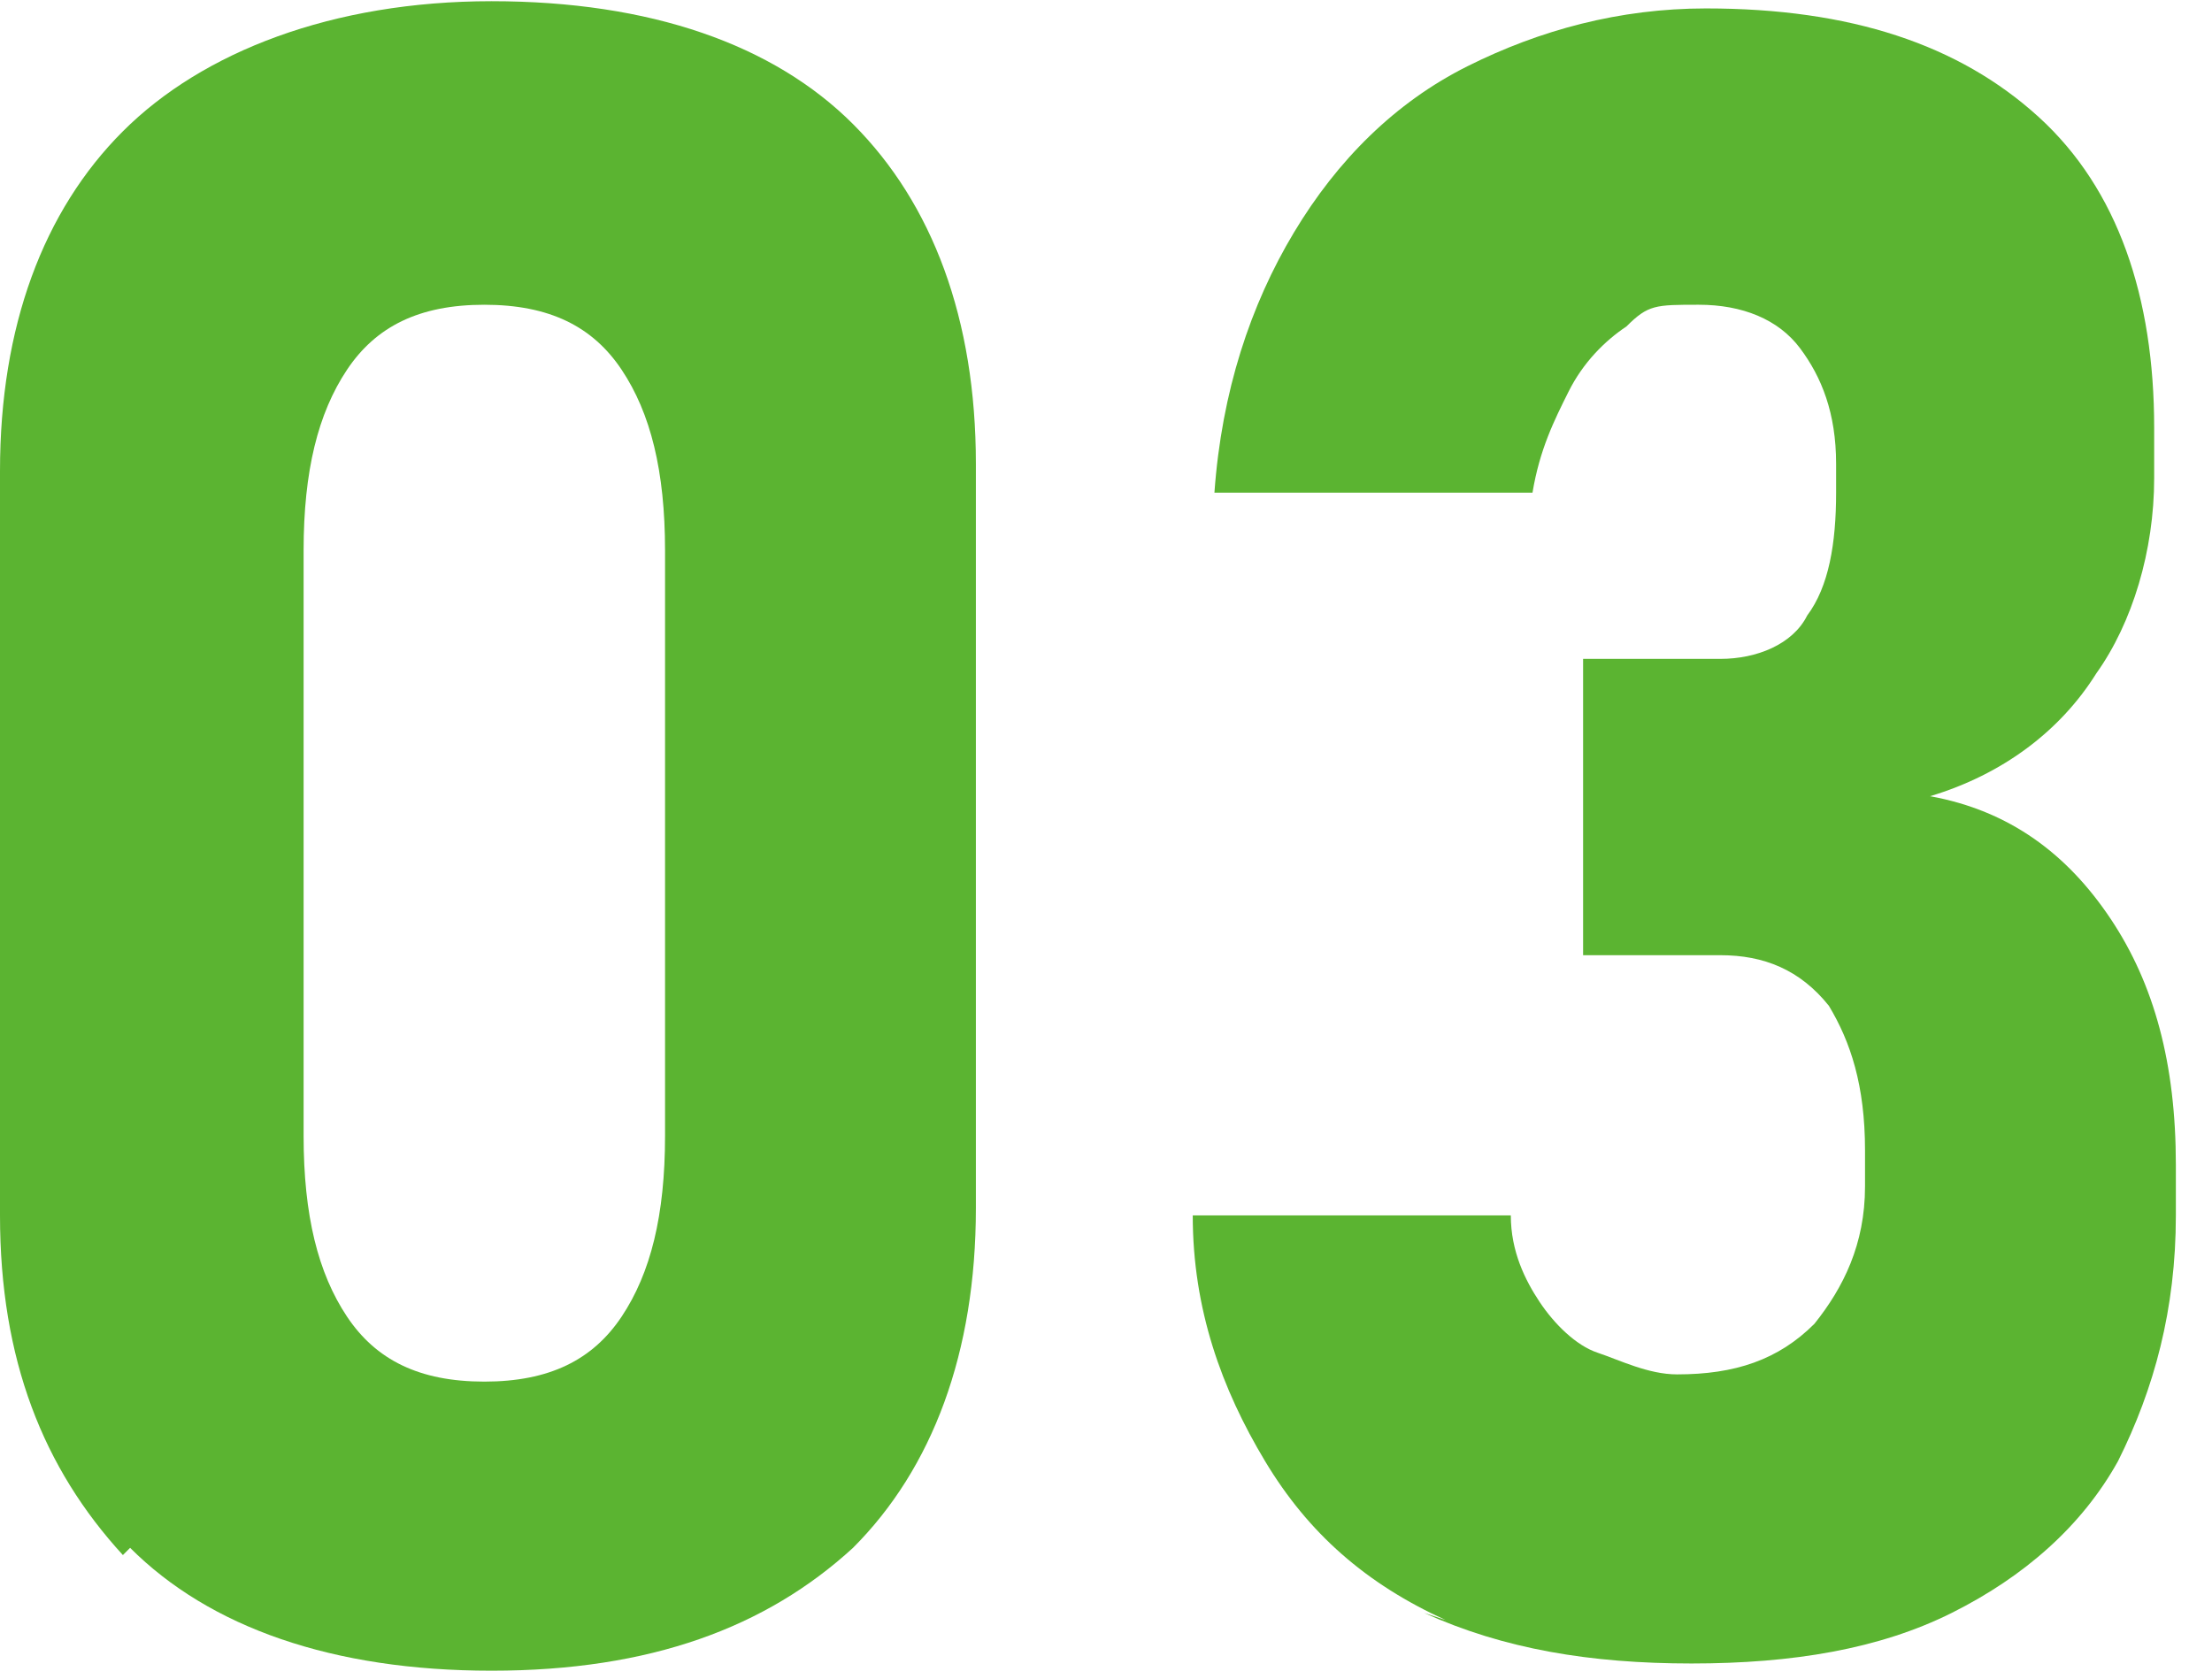 <?xml version="1.0" encoding="UTF-8"?>
<svg xmlns="http://www.w3.org/2000/svg" width="10.8mm" height="8.2mm" version="1.1" viewBox="0 0 30.6 23.2">
  <defs>
    <style>
      .cls-1 {
        fill: #5bb431;
      }
    </style>
  </defs>
  <!-- Generator: Adobe Illustrator 28.7.1, SVG Export Plug-In . SVG Version: 1.2.0 Build 142)  -->
  <g>
    <g id="_レイヤー_1" data-name="レイヤー_1">
      <g>
        <path class="cls-1" d="M1.7,21.5C.6,20.3,0,18.8,0,16.8V6.5C0,4.5.6,2.9,1.7,1.8S4.6,0,6.8,0s3.9.6,5,1.7c1.1,1.1,1.7,2.7,1.7,4.7v10.3c0,2-.6,3.6-1.7,4.7-1.2,1.1-2.8,1.7-5,1.7s-3.9-.6-5-1.7ZM8.6,18.2c.4-.6.6-1.4.6-2.5V7.6c0-1.1-.2-1.9-.6-2.5-.4-.6-1-.9-1.9-.9s-1.5.3-1.9.9c-.4.6-.6,1.4-.6,2.5v8.1c0,1.1.2,1.9.6,2.5.4.6,1,.9,1.9.9s1.5-.3,1.9-.9Z"/>
        <path class="cls-1" d="M20,22.4c-1.1-.5-1.9-1.2-2.5-2.2s-1-2.1-1-3.4h4.4c0,.5.2.9.4,1.2.2.3.5.6.8.7s.7.3,1.1.3c.8,0,1.4-.2,1.9-.7.4-.5.7-1.1.7-1.9v-.5c0-.9-.2-1.5-.5-2-.4-.5-.9-.7-1.5-.7h-1.9v-4.1h1.9c.5,0,1-.2,1.2-.6.3-.4.4-1,.4-1.7v-.4c0-.7-.2-1.2-.5-1.6s-.8-.6-1.4-.6-.7,0-1,.3c-.3.2-.6.5-.8.9-.2.4-.4.8-.5,1.4h-4.4c.1-1.4.5-2.6,1.1-3.6.6-1,1.4-1.8,2.4-2.3s2.1-.8,3.3-.8c2,0,3.5.5,4.6,1.5,1.1,1,1.6,2.5,1.6,4.3v.7c0,1-.3,2-.8,2.7-.5.8-1.3,1.4-2.3,1.7,1.1.2,1.9.8,2.5,1.7s.9,2,.9,3.4v.7c0,1.3-.3,2.4-.8,3.4-.5.9-1.3,1.6-2.3,2.1-1,.5-2.2.7-3.6.7s-2.6-.2-3.7-.7Z"/>
      </g>
    </g>
  </g>
</svg>